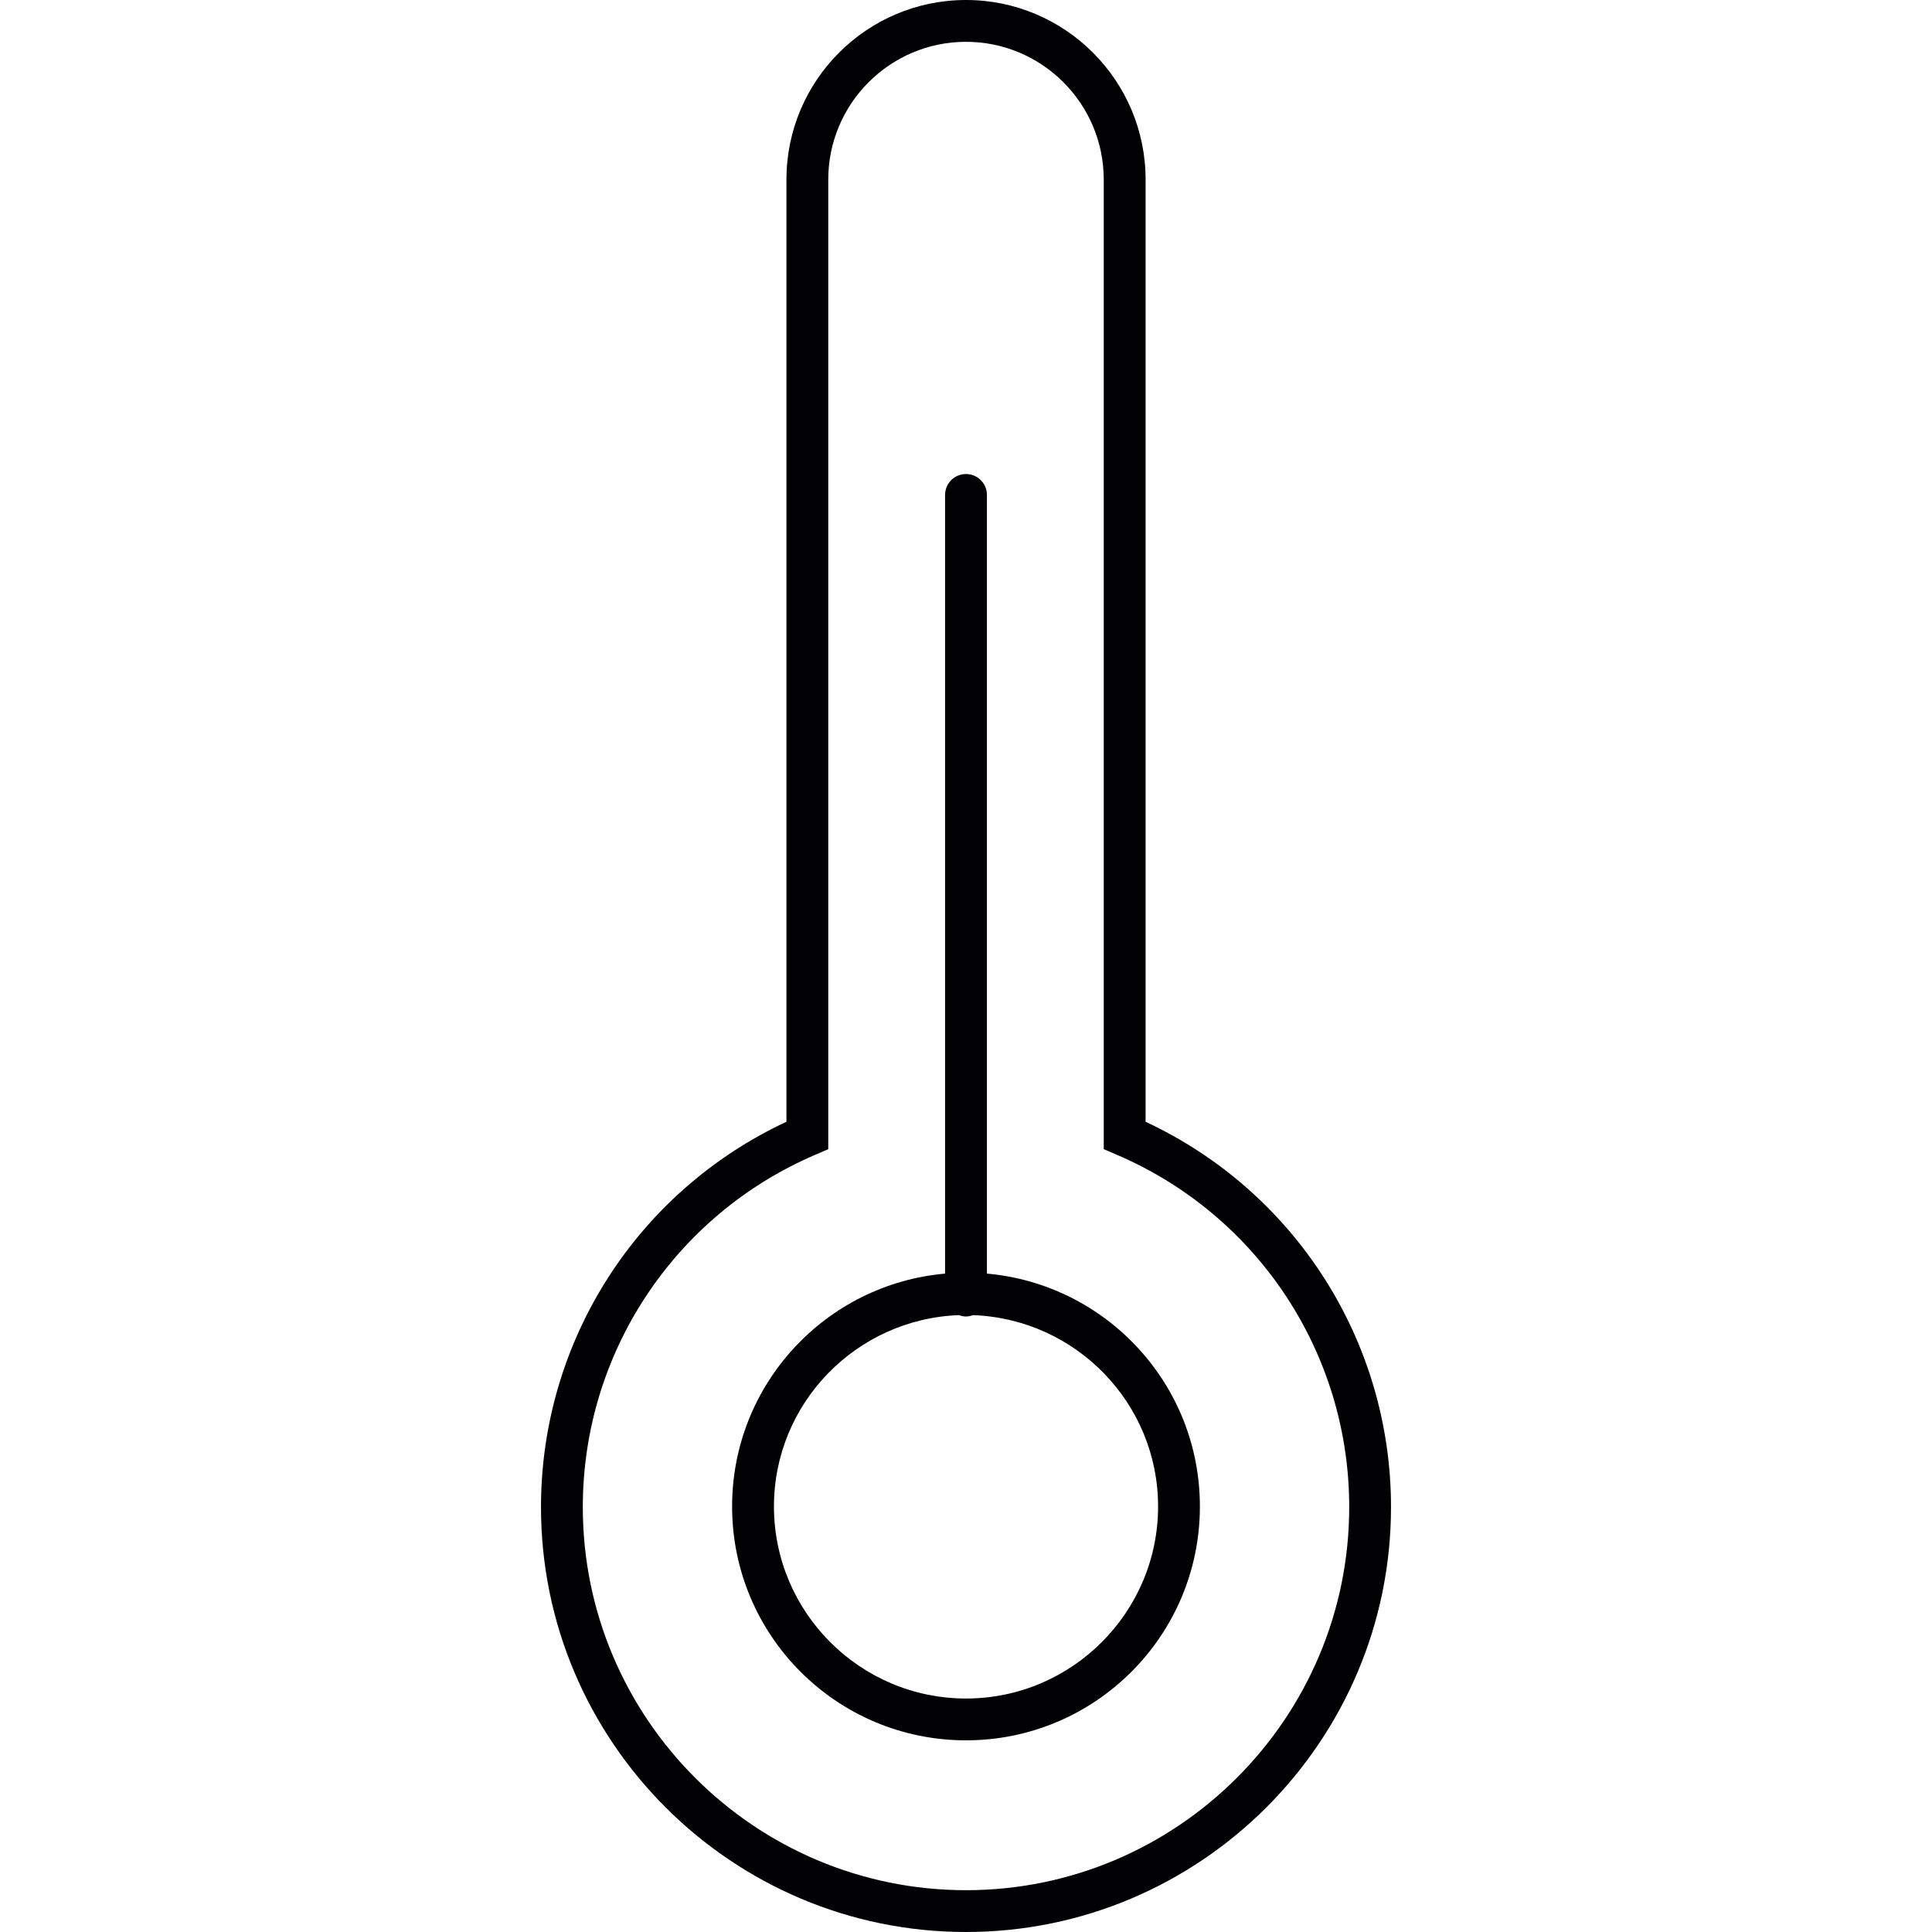<svg xmlns="http://www.w3.org/2000/svg" xmlns:xlink="http://www.w3.org/1999/xlink" height="800px" width="800px" id="Capa_1" viewBox="0 0 205.898 205.898" xml:space="preserve"><g>	<g>		<path style="fill:#010002;" d="M122.089,119.552V19.136C122.089,8.582,113.507,0,102.949,0S83.813,8.582,83.813,19.136v100.415   c-15.94,7.433-26.158,23.388-26.158,41.06c0,24.973,20.321,45.287,45.294,45.287c24.977,0,45.294-20.317,45.294-45.287   C148.243,142.939,138.026,126.985,122.089,119.552z M102.949,201.443c-22.515,0-40.838-18.313-40.838-40.831   c0-16.373,9.742-31.118,24.809-37.56l1.349-0.583V19.136c0-8.095,6.585-14.68,14.68-14.68s14.68,6.585,14.68,14.68v103.332   l1.356,0.583c15.067,6.442,24.805,21.187,24.805,37.56C143.787,183.126,125.467,201.443,102.949,201.443z"></path>		<path style="fill:#010002;" d="M105.179,135.731V52.749c0-1.231-0.998-2.23-2.23-2.23c-1.231,0-2.23,0.995-2.23,2.23v82.983   c-12.723,1.127-22.697,11.803-22.697,24.816c0,13.764,11.159,24.923,24.927,24.923s24.927-11.159,24.927-24.923   C127.876,147.535,117.902,136.862,105.179,135.731z M102.949,181.015c-11.284,0-20.467-9.183-20.467-20.467   c0-11.026,8.793-19.995,19.719-20.392c0.24,0.086,0.483,0.147,0.748,0.147c0.265,0,0.508-0.061,0.748-0.147   c10.93,0.397,19.723,9.366,19.723,20.392C123.42,171.828,114.233,181.015,102.949,181.015z"></path>	</g></g></svg>